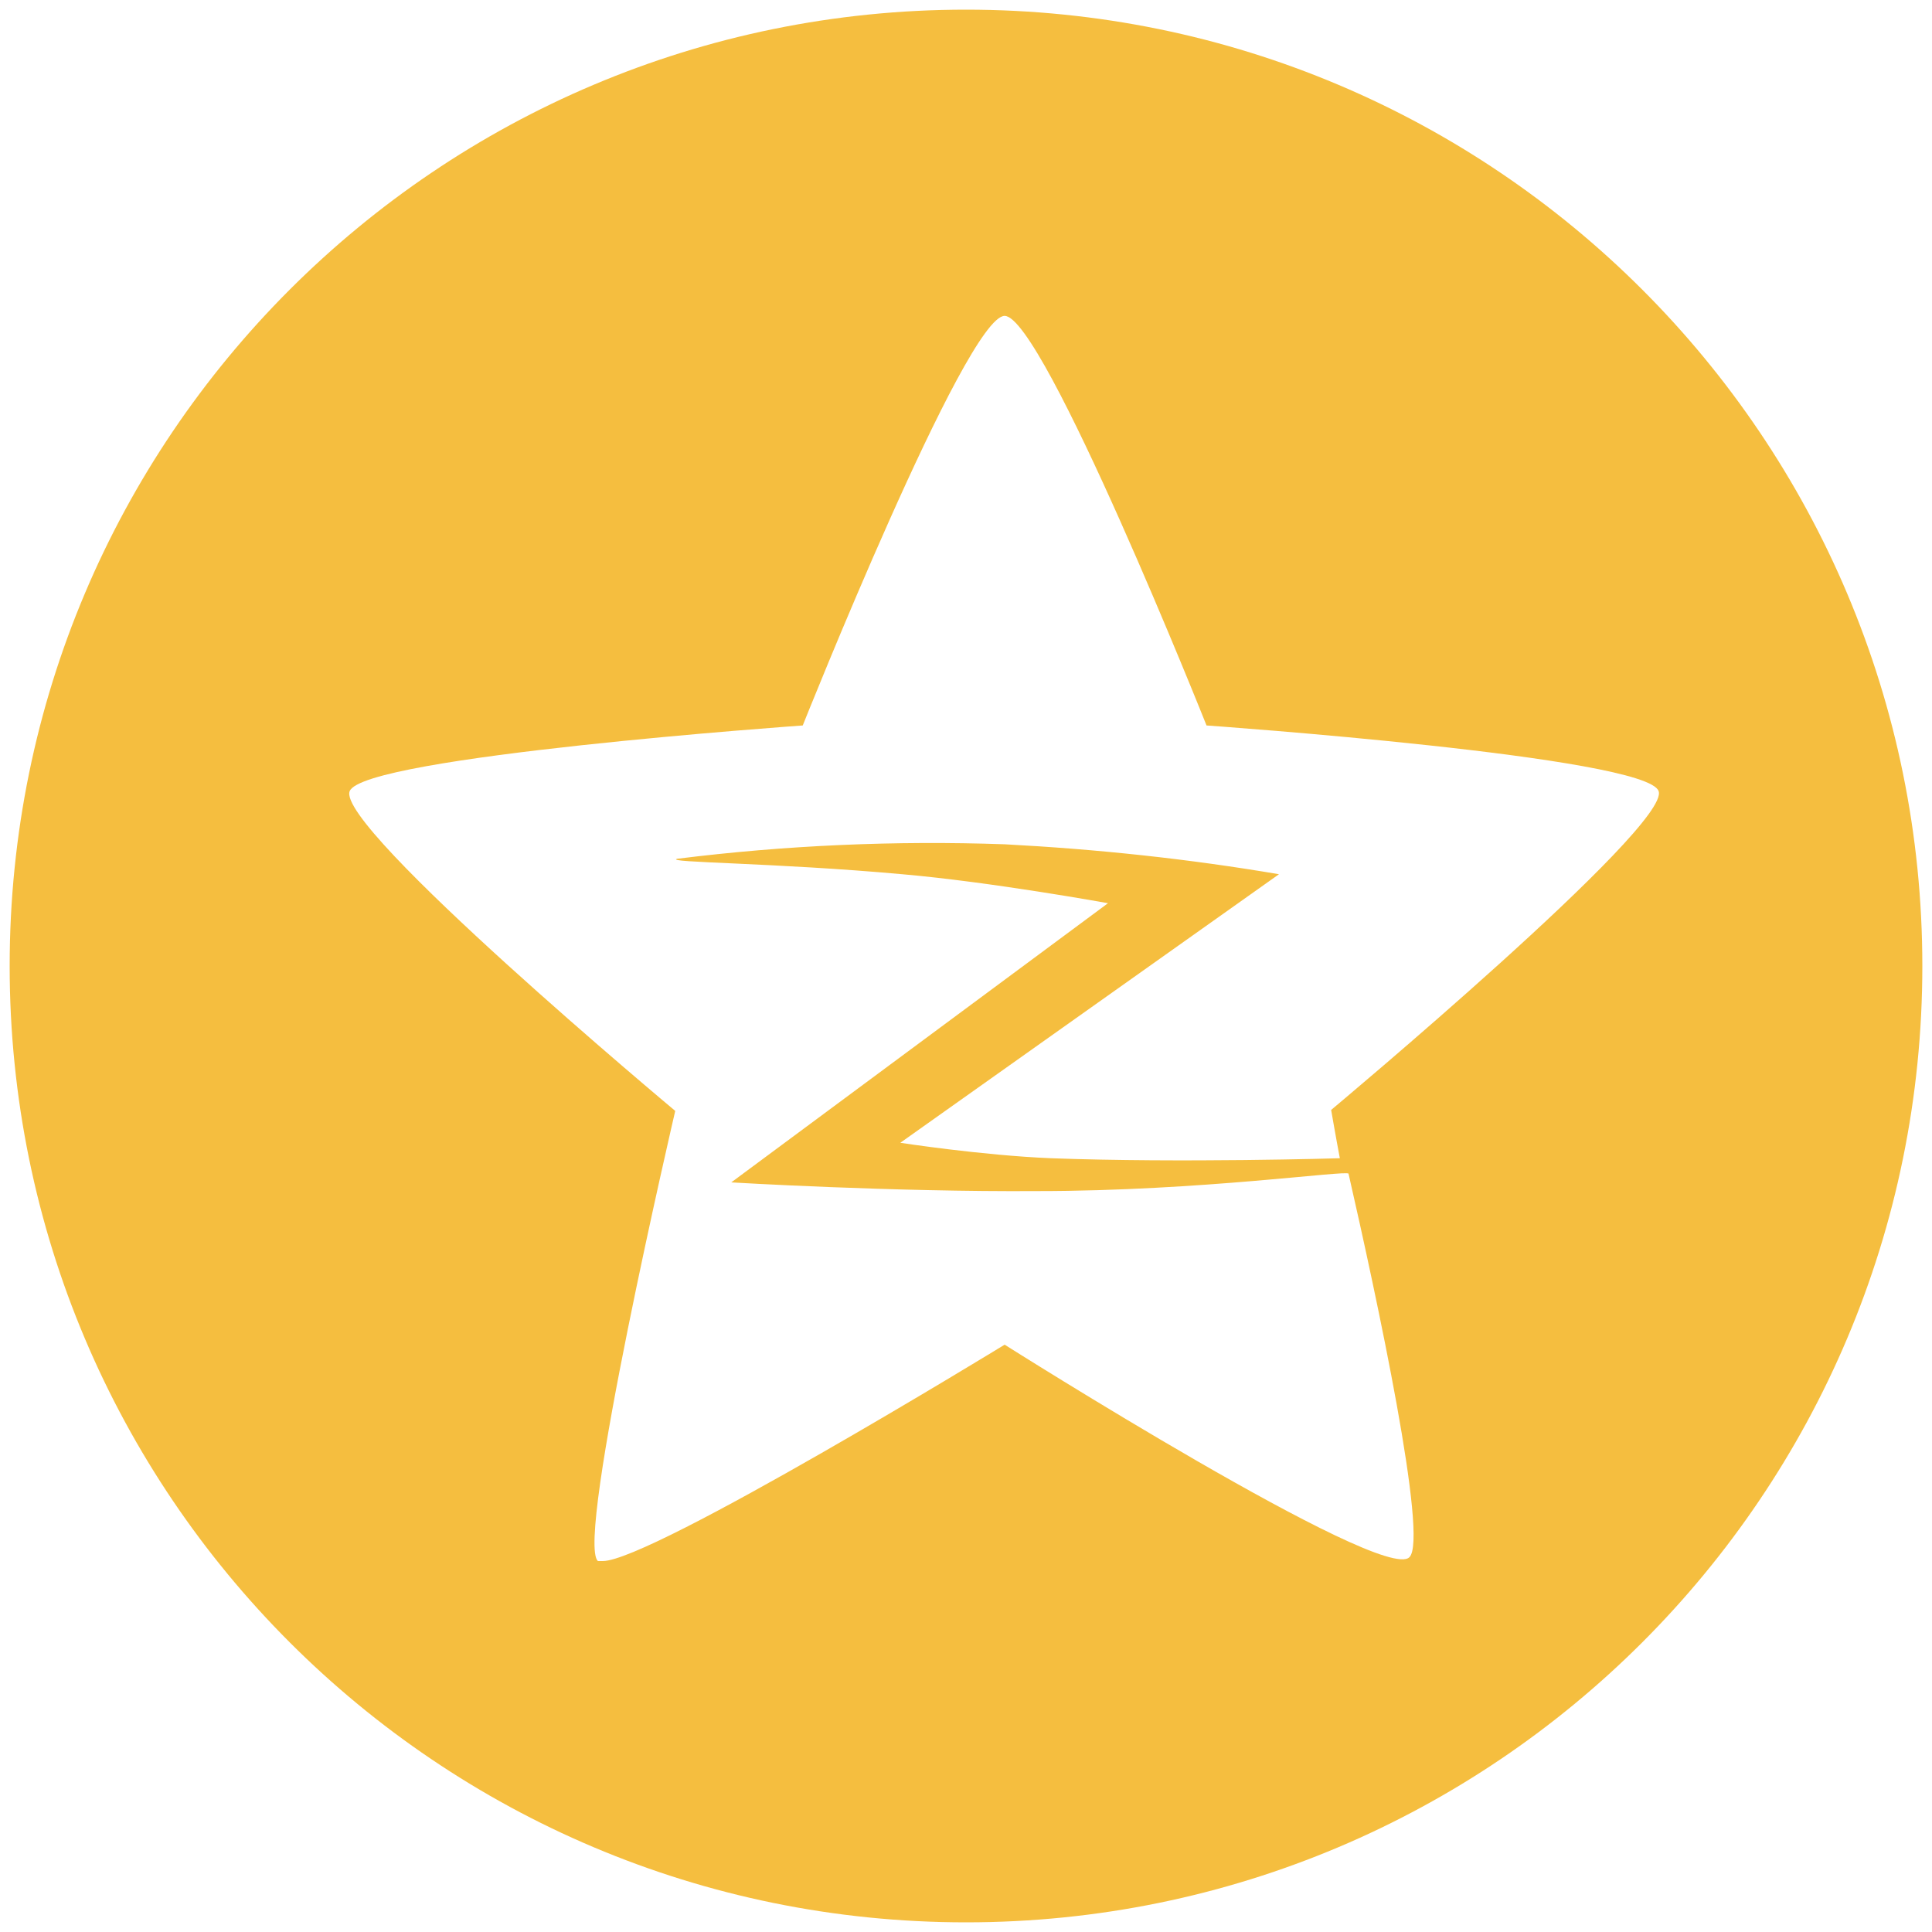 <?xml version="1.0" encoding="utf-8"?>
<!-- Generator: Adobe Illustrator 22.1.0, SVG Export Plug-In . SVG Version: 6.00 Build 0)  -->
<svg version="1.1" id="图层_1" xmlns="http://www.w3.org/2000/svg" xmlns:xlink="http://www.w3.org/1999/xlink" x="0px" y="0px"
	 viewBox="0 0 200 200" style="enable-background:new 0 0 200 200;" xml:space="preserve">
<style type="text/css">
	.st0{fill:#F5BE3F;}
</style>
<path class="st0" d="M100,1C45.3,1,1,45.3,1,100s44.3,99,99,99s99-44.3,99-99l0,0C199,45.3,154.7,1,100,1z M171.7,81.9
	c1.3,3.6-33.9,33-33.9,33s0.5,2.9,0.9,5c0,0-16.4,0.5-29.9,0c-7.2-0.3-15.6-1.6-15.6-1.6l39.2-27.8c-9.4-1.6-18.9-2.6-28.4-3.1
	c-11.3-0.4-22.7,0.1-33.9,1.5c-1.4,0.4,10.1,0.4,23.3,1.6c9.2,0.8,21.3,3,21.3,3l-39,28.9c0,0,16.7,1,31.7,0.9
	c16.9,0,32.1-2.2,32.2-1.8c2.9,12.7,8.3,37.8,6.3,39.7c-2.7,2.8-41.9-22-41.9-22s-36.6,22.4-41.6,22.4c-0.2,0-0.3,0-0.5,0
	c-2.4-2,8-46.6,8-46.6S34.7,85.6,36.2,81.9c1.4-3.6,46.9-6.8,46.9-6.8S100,32.7,104,32.7c4,0,20.9,42.4,20.9,42.4
	S170.5,78.3,171.7,81.9z"/>
</svg>
